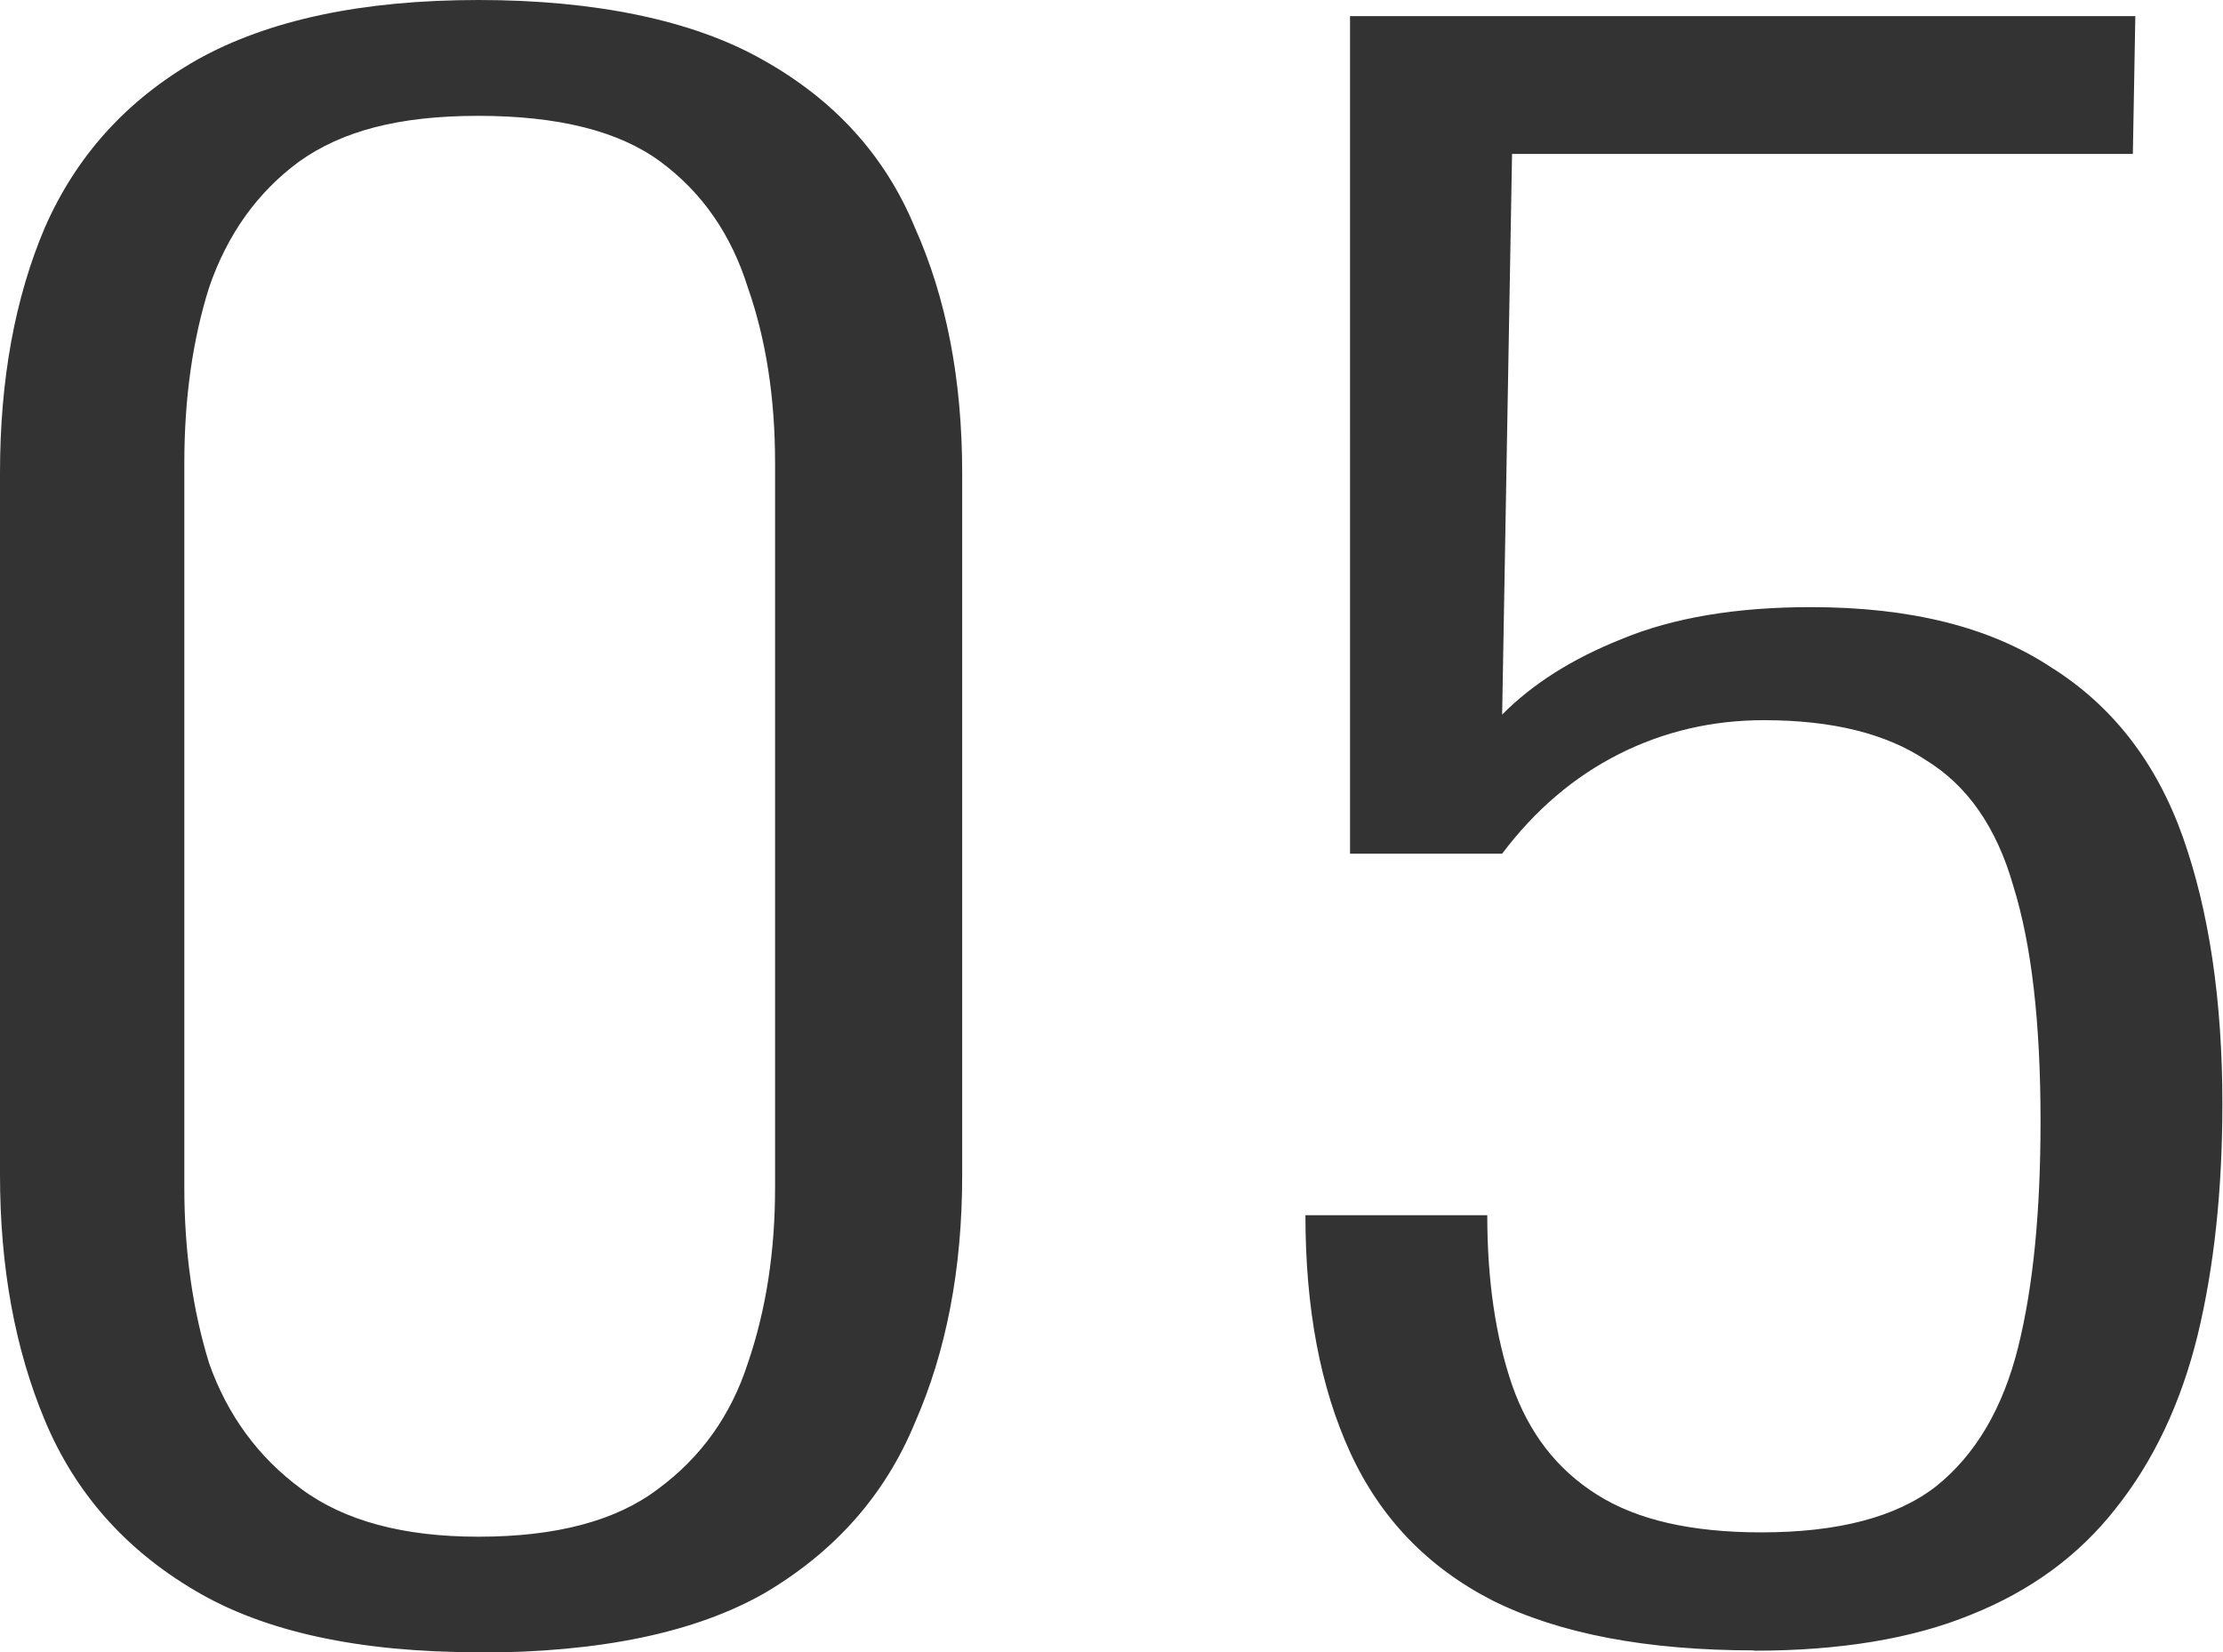 <svg xmlns="http://www.w3.org/2000/svg" id="_レイヤー_1" viewBox="0 0 71.76 53.34"><defs><style>.cls-1{fill:#333;stroke-width:0px;}</style></defs><path d="M15.45 49.61c2.52 0 4.45-.52 5.79-1.54 1.4-1.03 2.36-2.39 2.9-4.06.59-1.72.88-3.61.88-5.67V14.95c0-2.1-.29-3.99-.88-5.67-.54-1.72-1.48-3.07-2.82-4.06-1.34-.99-3.3-1.48-5.88-1.48s-4.4.49-5.79 1.48c-1.34.99-2.31 2.34-2.9 4.06-.53 1.68-.8 3.57-.8 5.67v23.39c0 2.06.27 3.95.8 5.67.59 1.67 1.58 3.03 2.98 4.06 1.39 1.03 3.3 1.54 5.71 1.54zm0 3.73c-3.86 0-6.92-.66-9.17-2-2.25-1.33-3.86-3.16-4.83-5.48C.48 43.54 0 40.9 0 37.93V15.27c0-3.01.48-5.65 1.45-7.93C2.47 5.02 4.1 3.22 6.36 1.93 8.67.64 11.7 0 15.45 0s6.92.65 9.17 1.93c2.31 1.29 3.95 3.09 4.91 5.41 1.02 2.28 1.53 4.92 1.53 7.93v22.68c0 3.01-.51 5.67-1.53 7.99-.96 2.32-2.57 4.14-4.83 5.48-2.25 1.29-5.34 1.93-9.25 1.93zM56.63 53.28c-3.48 0-6.3-.54-8.45-1.61-2.09-1.07-3.62-2.66-4.59-4.77-.97-2.11-1.45-4.66-1.45-7.67h5.87c0 2.11.27 3.93.8 5.48.54 1.55 1.45 2.73 2.74 3.54 1.29.82 3.05 1.22 5.31 1.22 2.47 0 4.35-.49 5.63-1.48 1.29-1.03 2.17-2.54 2.66-4.51.49-1.98.72-4.4.72-7.28 0-3.18-.29-5.71-.88-7.6-.54-1.89-1.48-3.24-2.82-4.06-1.29-.86-3.03-1.29-5.23-1.29-1.66 0-3.22.36-4.67 1.09-1.45.73-2.71 1.8-3.78 3.22h-4.91V.52h25.35l-.08 4.45H48.81l-.32 18.1c.97-.98 2.25-1.8 3.86-2.44 1.66-.69 3.7-1.03 6.11-1.03 3.22 0 5.79.65 7.73 1.93 1.99 1.24 3.41 3.07 4.27 5.48.85 2.4 1.28 5.28 1.28 8.63 0 2.79-.27 5.28-.8 7.47-.54 2.19-1.42 4.06-2.66 5.61-1.18 1.5-2.73 2.64-4.66 3.41-1.88.77-4.21 1.16-7 1.16z" class="cls-1"/></svg>